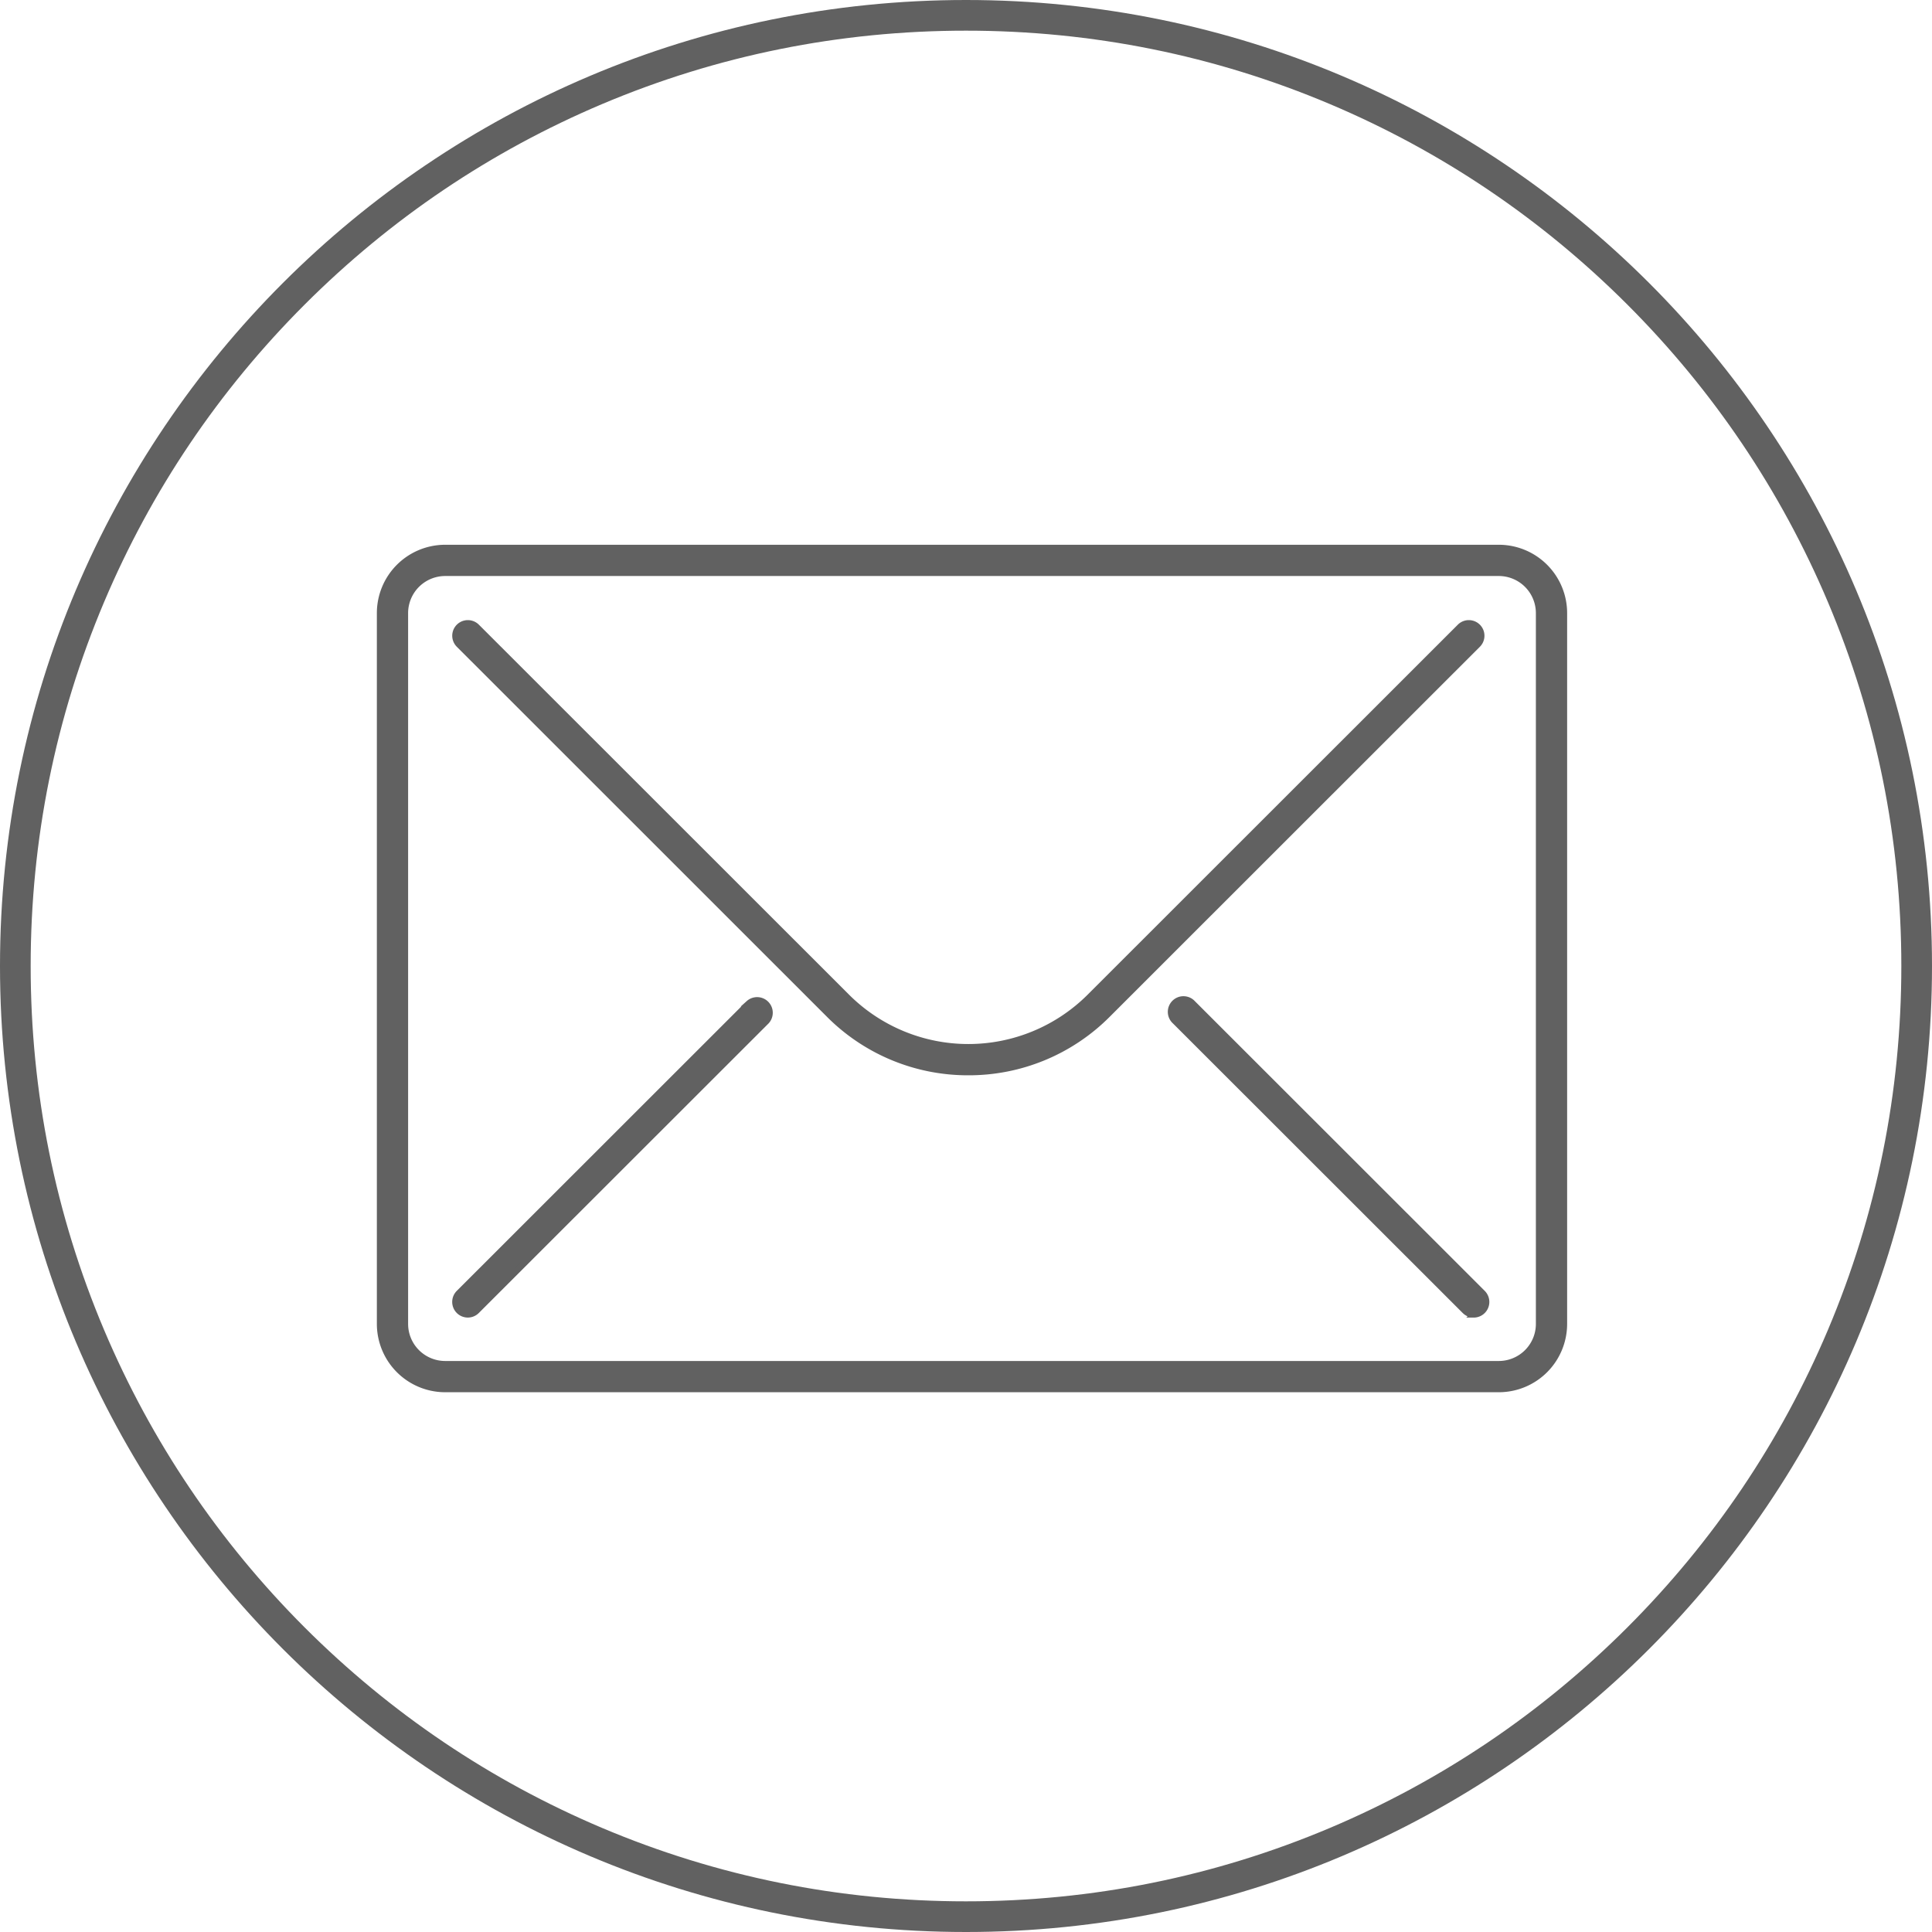 <svg id="icon_custom_enveloppe" data-name="icon / custom / enveloppe" xmlns="http://www.w3.org/2000/svg" xmlns:xlink="http://www.w3.org/1999/xlink" width="63" height="63" viewBox="0 0 63 63">
  <defs>
    <clipPath id="clip-path">
      <path id="fill" d="M44.571,33.5H2.6a2.6,2.6,0,0,1-2.6-2.6V2.6A2.6,2.6,0,0,1,2.6,0H44.571a2.6,2.6,0,0,1,2.6,2.6V30.907A2.6,2.6,0,0,1,44.571,33.5ZM2.6,1A1.6,1.6,0,0,0,1,2.6V30.907a1.6,1.6,0,0,0,1.6,1.6H44.571a1.6,1.6,0,0,0,1.6-1.6V2.6a1.6,1.6,0,0,0-1.6-1.6ZM43.57,30.535a.5.5,0,0,1-.353-.147L31.674,18.856a.5.5,0,0,1,.707-.707L43.924,29.681a.5.5,0,0,1-.354.854Zm-40.067,0a.5.5,0,0,1-.354-.854L14.692,18.148a.5.5,0,0,1,.707.707L3.856,30.389A.5.5,0,0,1,3.5,30.535Zm19.936-9.653a7.8,7.8,0,0,1-5.547-2.3L3.149,3.854a.5.5,0,0,1,.707-.707L18.6,17.878a6.85,6.85,0,0,0,9.681,0L43.023,3.146a.5.5,0,0,1,.707.707L28.986,18.586A7.8,7.8,0,0,1,23.439,20.882Z" fill="#212121"/>
    </clipPath>
  </defs>
  <g id="icon_custom_enveloppe-2" data-name="icon / custom / enveloppe">
    <g id="oval" fill="none" stroke-miterlimit="10">
      <path d="M31.5,0A31.5,31.5,0,1,1,0,31.5,31.5,31.5,0,0,1,31.5,0Z" stroke="none"/>
      <path d="M 31.5 1 C 27.382 1 23.388 1.806 19.628 3.396 C 15.997 4.933 12.735 7.132 9.933 9.933 C 7.132 12.735 4.933 15.996 3.396 19.628 C 1.806 23.388 1 27.382 1 31.5 C 1 35.618 1.806 39.612 3.396 43.372 C 4.933 47.003 7.132 50.265 9.933 53.067 C 12.735 55.868 15.997 58.067 19.628 59.604 C 23.388 61.194 27.382 62 31.5 62 C 35.618 62 39.612 61.194 43.372 59.604 C 47.004 58.067 50.265 55.868 53.067 53.067 C 55.868 50.265 58.067 47.003 59.604 43.372 C 61.194 39.612 62 35.618 62 31.5 C 62 27.382 61.194 23.388 59.604 19.628 C 58.067 15.996 55.868 12.735 53.067 9.933 C 50.265 7.132 47.004 4.933 43.372 3.396 C 39.612 1.806 35.618 1 31.5 1 M 31.5 -3.814697265625e-06 C 48.897 -3.814697265625e-06 63 14.103 63 31.5 C 63 48.897 48.897 63 31.5 63 C 14.103 63 0 48.897 0 31.5 C 0 14.103 14.103 -3.814697265625e-06 31.5 -3.814697265625e-06 Z" stroke="none" fill="#616161"/>
    </g>
    <path id="fill-2" data-name="fill" d="M36.486,27.435H2.127A2.129,2.129,0,0,1,0,25.309V2.127A2.129,2.129,0,0,1,2.127,0H36.486a2.129,2.129,0,0,1,2.127,2.127V25.309A2.129,2.129,0,0,1,36.486,27.435ZM2.127.819A1.31,1.31,0,0,0,.819,2.127V25.309a1.309,1.309,0,0,0,1.308,1.307H36.486a1.309,1.309,0,0,0,1.308-1.307V2.127A1.31,1.31,0,0,0,36.486.819ZM35.667,25a.406.406,0,0,1-.289-.12l-9.45-9.444a.41.41,0,1,1,.579-.579l9.449,9.444a.41.41,0,0,1-.29.7Zm-32.8,0a.41.41,0,0,1-.29-.7l9.449-9.444a.41.41,0,0,1,.579.579l-9.45,9.444A.408.408,0,0,1,2.867,25ZM19.187,17.1a6.382,6.382,0,0,1-4.541-1.88L2.578,3.156a.409.409,0,0,1,.578-.579L15.225,14.64a5.606,5.606,0,0,0,7.925,0L35.219,2.577a.409.409,0,0,1,.578.579L23.728,15.22A6.383,6.383,0,0,1,19.187,17.1Z" transform="translate(12.389 17.864)" fill="#616161" stroke="#616161" stroke-miterlimit="10" stroke-width="0.2"/>
  </g>
</svg>
